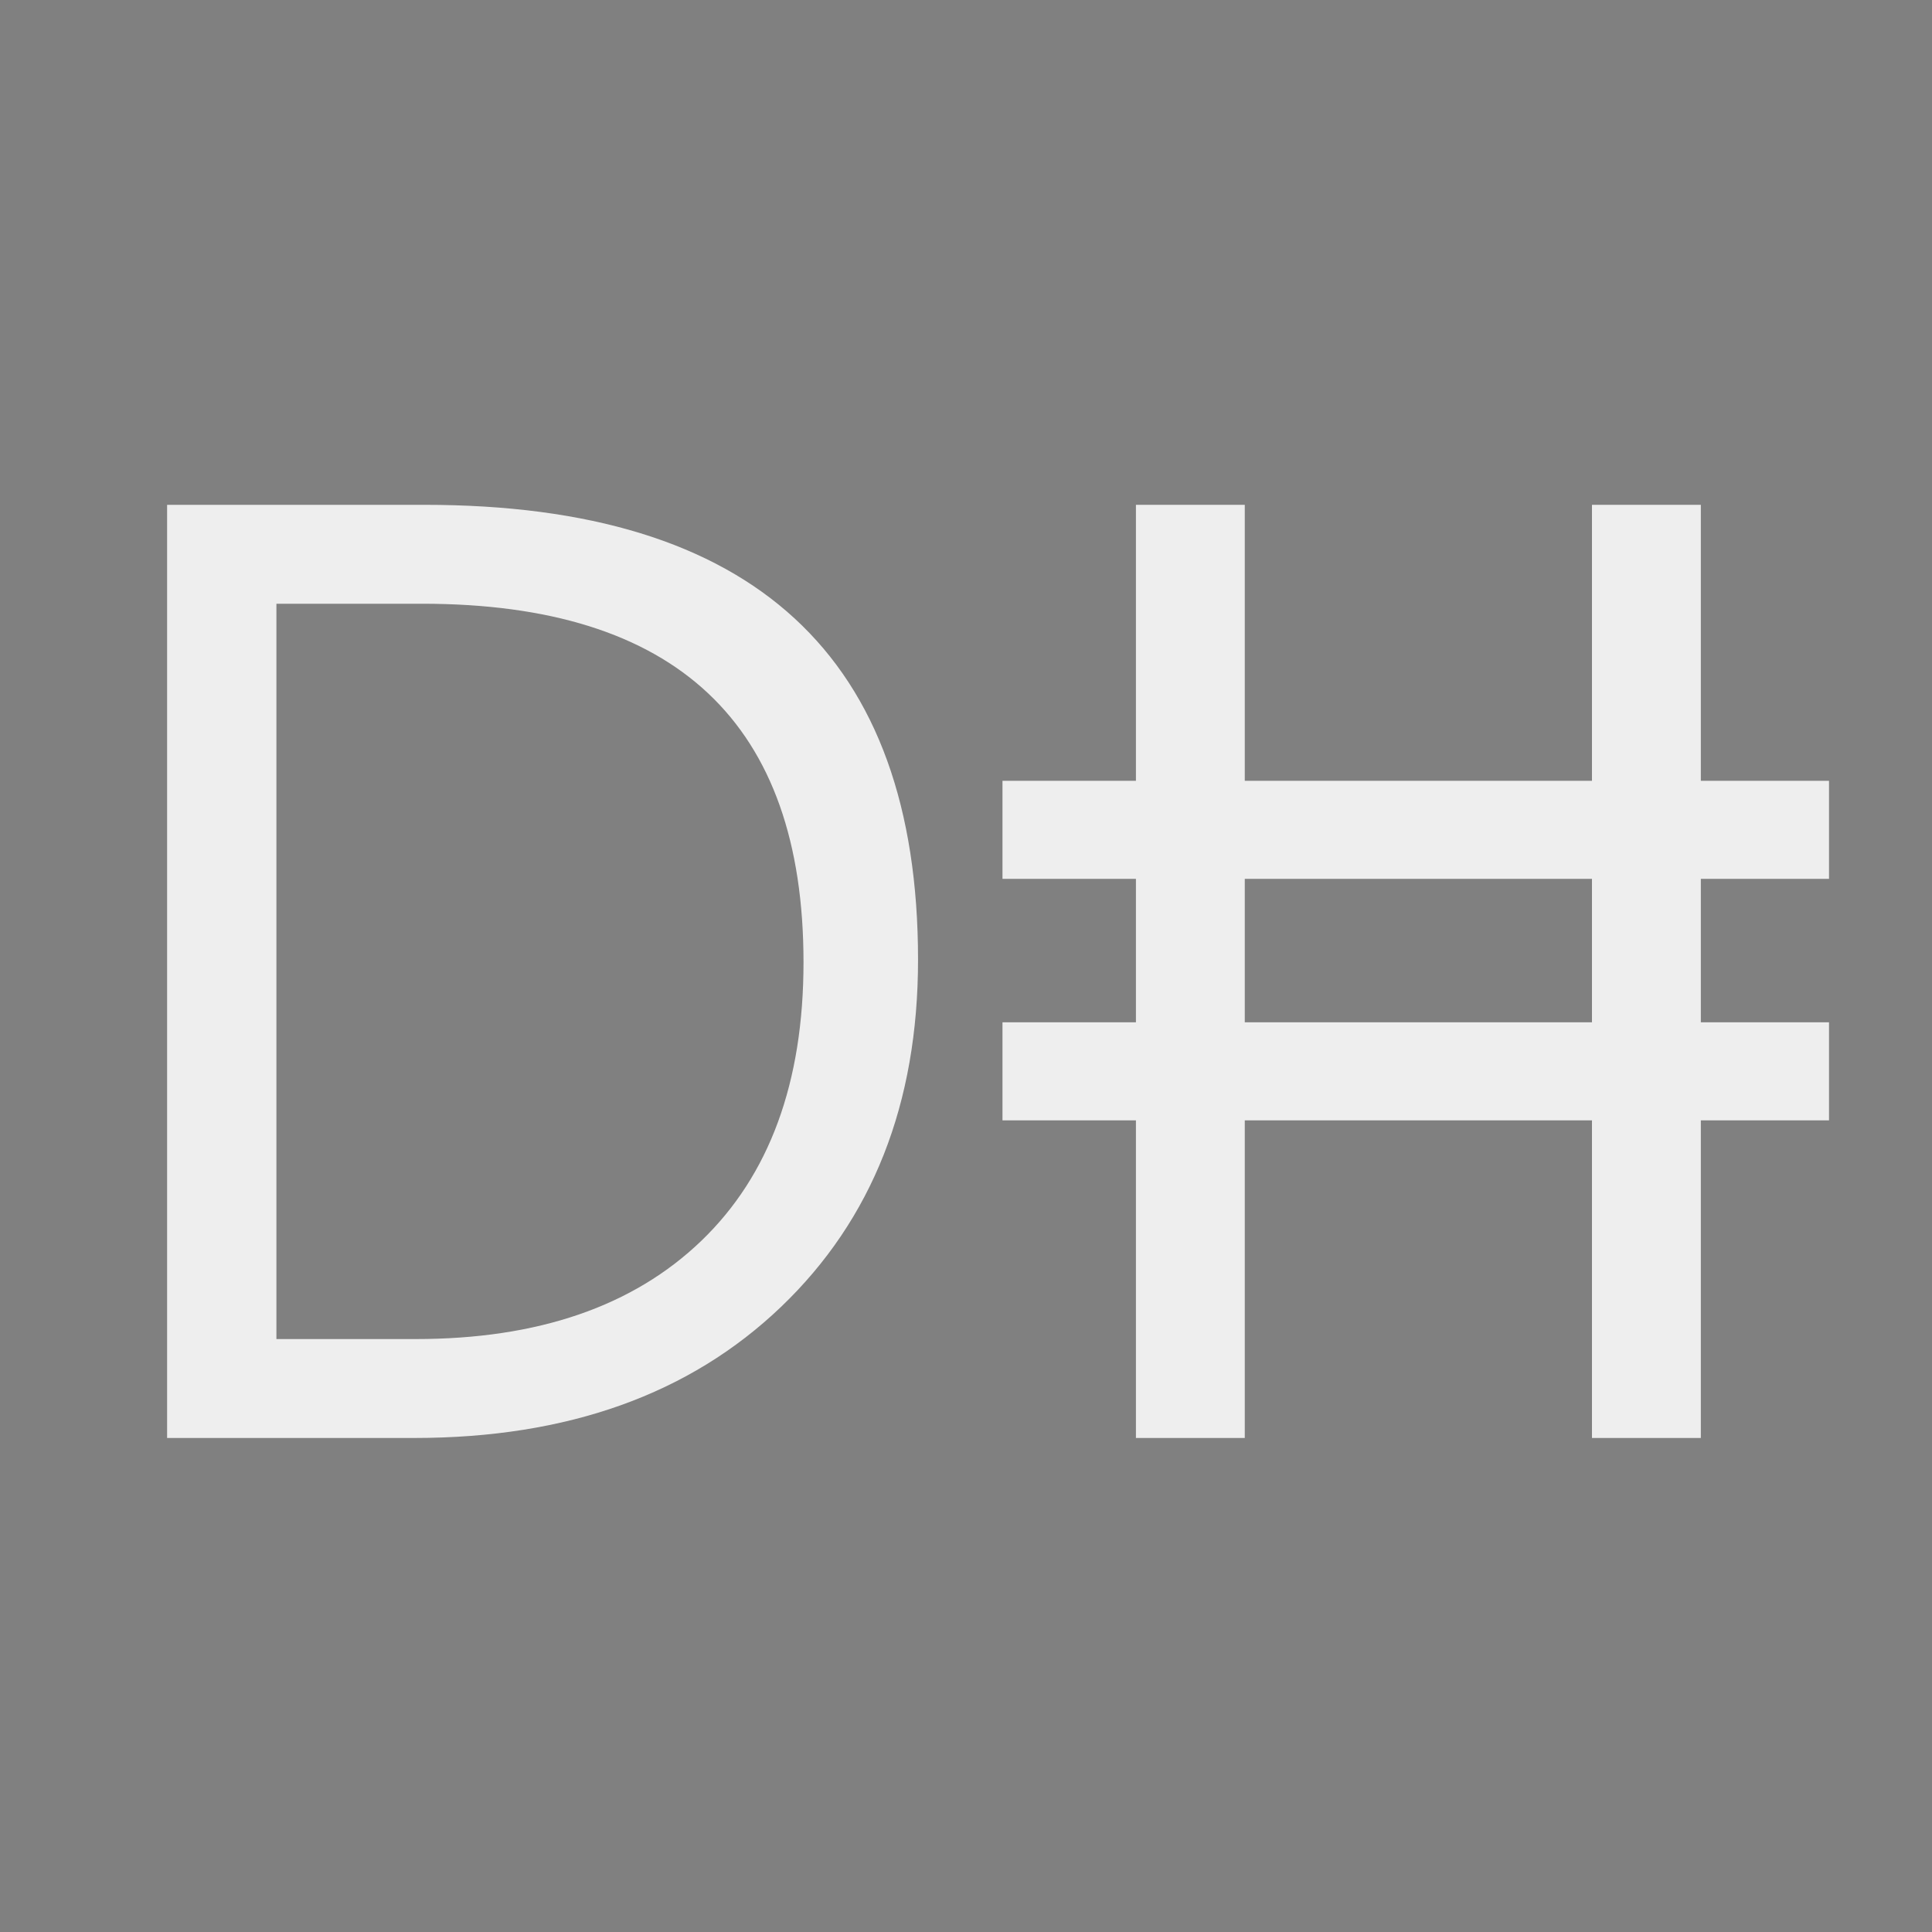 <?xml version="1.0" encoding="utf-8"?>
<svg viewBox="0 0 500 500" xmlns="http://www.w3.org/2000/svg">
  <rect x="0" y="0" width="500" height="500" fill="#808080" stroke="none"/>
  <g>
    <title>Structure</title>
    <path d="M 43.245 372.146 L 43.245 130.649 L 109.934 130.649 C 195.037 130.649 237.588 169.888 237.588 248.366 C 237.588 285.64 225.771 315.589 202.138 338.212 C 178.505 360.835 146.872 372.146 107.24 372.146 L 43.245 372.146 M 71.537 156.247 L 71.537 346.548 L 107.577 346.548 C 139.238 346.548 163.881 338.071 181.508 321.118 C 199.135 304.165 207.948 280.139 207.948 249.04 C 207.948 187.178 175.052 156.247 109.261 156.247 L 71.537 156.247" style="text-transform: capitalize; white-space: pre; fill: rgb(238, 238, 238);"/>
    <rect x="293.976" y="130.649" width="28.172" height="241.497" style="stroke: rgb(0, 0, 0); stroke-width: 0px; fill: rgb(238, 238, 238);"/>
    <rect x="412.002" y="130.649" width="28.172" height="241.497" style="stroke: rgb(0, 0, 0); stroke-width: 0px; fill: rgb(238, 238, 238);"/>
    <rect x="259.444" y="264.572" width="213.902" height="25.376" style="stroke: rgb(51, 51, 51); stroke-width: 0px; fill: rgb(238, 238, 238);"/>
    <rect x="259.444" y="202.072" width="213.902" height="25.376" style="stroke: rgb(51, 51, 51); stroke-width: 0px; fill: rgb(238, 238, 238);"/>
  </g>
</svg>